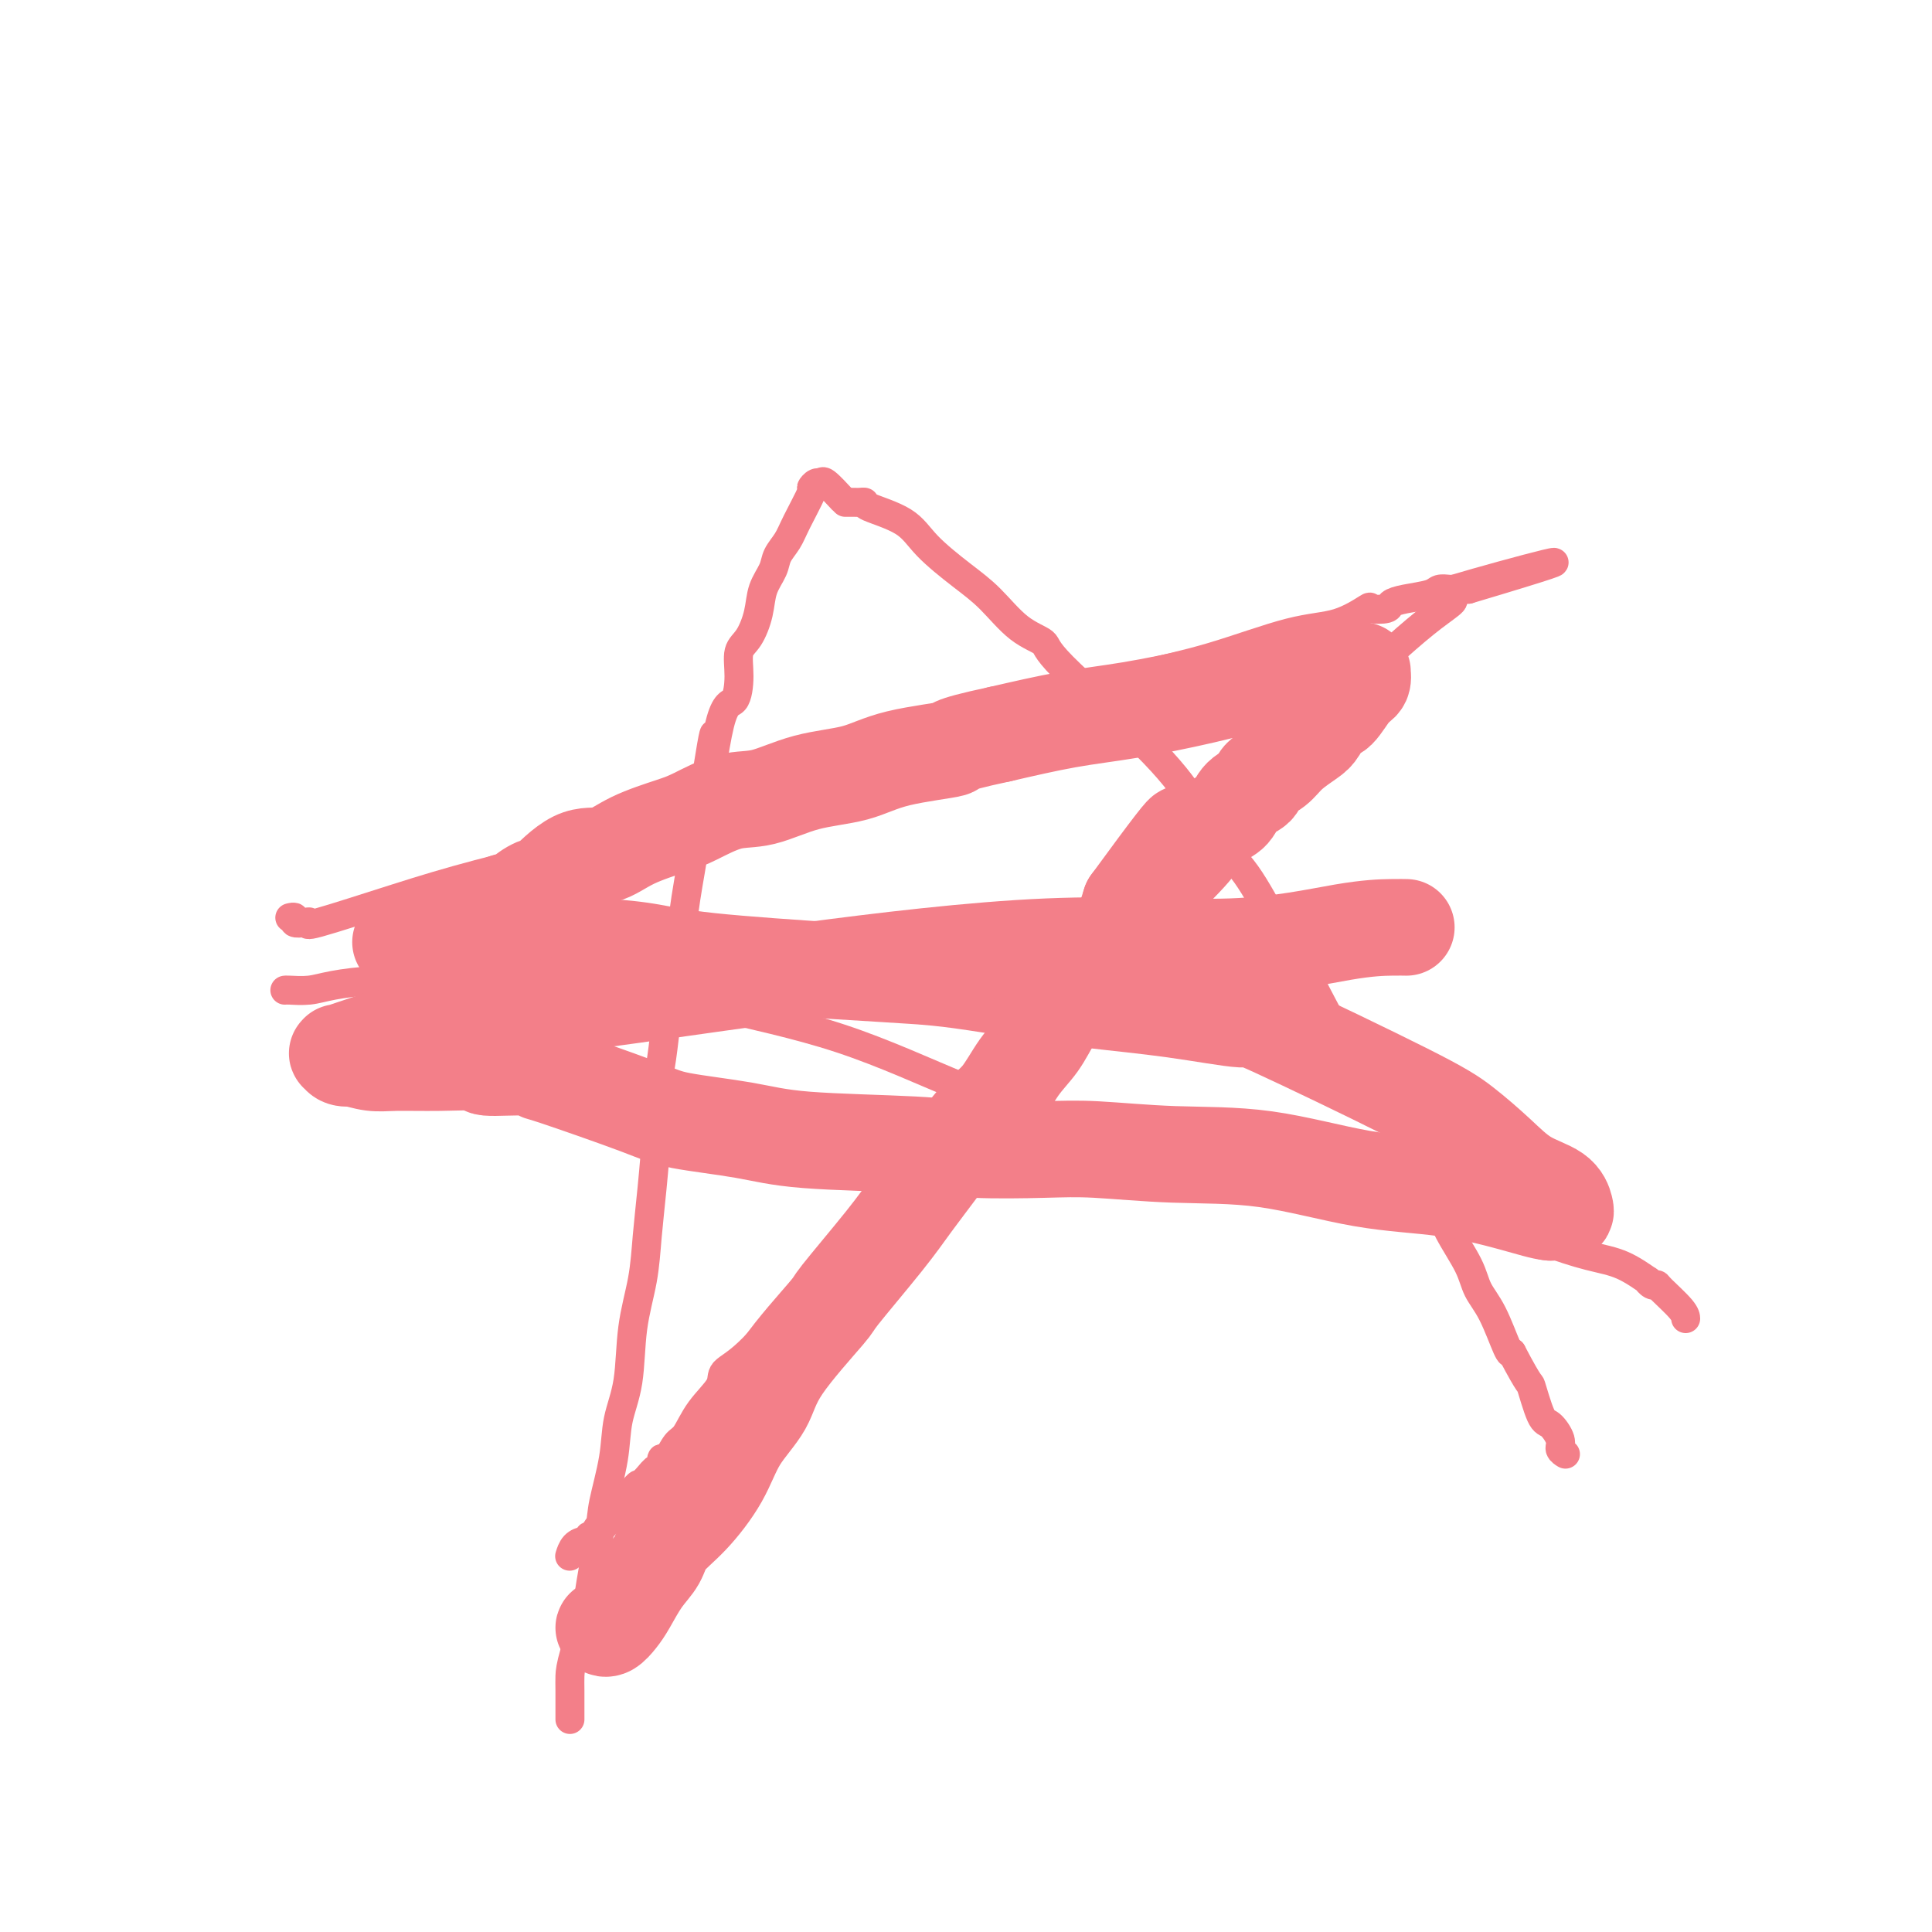 <svg viewBox='0 0 400 400' version='1.1' xmlns='http://www.w3.org/2000/svg' xmlns:xlink='http://www.w3.org/1999/xlink'><g fill='none' stroke='#F37F89' stroke-width='6' stroke-linecap='round' stroke-linejoin='round'><path d='M118,356c-0.001,-0.465 -0.003,-0.930 0,-2c0.003,-1.070 0.009,-2.745 0,-4c-0.009,-1.255 -0.034,-2.089 0,-3c0.034,-0.911 0.126,-1.898 1,-5c0.874,-3.102 2.528,-8.319 3,-10c0.472,-1.681 -0.240,0.174 0,-2c0.240,-2.174 1.430,-8.376 2,-12c0.570,-3.624 0.519,-4.671 1,-7c0.481,-2.329 1.495,-5.939 2,-9c0.505,-3.061 0.503,-5.572 1,-8c0.497,-2.428 1.495,-4.774 2,-8c0.505,-3.226 0.518,-7.331 1,-11c0.482,-3.669 1.435,-6.902 2,-10c0.565,-3.098 0.743,-6.061 1,-9c0.257,-2.939 0.594,-5.853 1,-10c0.406,-4.147 0.882,-9.528 1,-13c0.118,-3.472 -0.123,-5.036 0,-7c0.123,-1.964 0.610,-4.329 1,-7c0.390,-2.671 0.682,-5.648 1,-8c0.318,-2.352 0.663,-4.080 1,-6c0.337,-1.920 0.668,-4.032 1,-6c0.332,-1.968 0.666,-3.793 1,-6c0.334,-2.207 0.667,-4.798 1,-7c0.333,-2.202 0.667,-4.016 1,-6c0.333,-1.984 0.667,-4.138 1,-6c0.333,-1.862 0.667,-3.431 1,-5'/><path d='M145,169c4.552,-30.138 2.434,-11.983 2,-8c-0.434,3.983 0.818,-6.204 2,-11c1.182,-4.796 2.296,-4.200 3,-5c0.704,-0.800 1.000,-2.997 1,-5c0.000,-2.003 -0.294,-3.814 0,-5c0.294,-1.186 1.177,-1.749 2,-3c0.823,-1.251 1.586,-3.192 2,-5c0.414,-1.808 0.480,-3.485 1,-5c0.520,-1.515 1.496,-2.869 2,-4c0.504,-1.131 0.537,-2.039 1,-3c0.463,-0.961 1.356,-1.974 2,-3c0.644,-1.026 1.038,-2.064 2,-4c0.962,-1.936 2.493,-4.770 3,-6c0.507,-1.230 -0.011,-0.854 0,-1c0.011,-0.146 0.550,-0.813 1,-1c0.450,-0.187 0.811,0.104 1,0c0.189,-0.104 0.205,-0.605 1,0c0.795,0.605 2.370,2.316 3,3c0.630,0.684 0.315,0.342 0,0'/><path d='M175,104c0.330,0.001 0.660,0.002 1,0c0.340,-0.002 0.688,-0.007 1,0c0.312,0.007 0.586,0.026 1,0c0.414,-0.026 0.966,-0.097 1,0c0.034,0.097 -0.450,0.361 1,1c1.450,0.639 4.833,1.651 7,3c2.167,1.349 3.117,3.033 5,5c1.883,1.967 4.697,4.217 7,6c2.303,1.783 4.094,3.098 6,5c1.906,1.902 3.927,4.389 6,6c2.073,1.611 4.198,2.344 5,3c0.802,0.656 0.281,1.233 4,5c3.719,3.767 11.677,10.723 17,16c5.323,5.277 8.009,8.873 10,12c1.991,3.127 3.287,5.783 5,8c1.713,2.217 3.844,3.995 6,7c2.156,3.005 4.336,7.239 6,10c1.664,2.761 2.810,4.050 5,8c2.190,3.950 5.423,10.561 8,15c2.577,4.439 4.498,6.705 6,9c1.502,2.295 2.584,4.619 4,7c1.416,2.381 3.165,4.818 5,8c1.835,3.182 3.754,7.110 5,10c1.246,2.890 1.819,4.743 3,7c1.181,2.257 2.971,4.917 4,7c1.029,2.083 1.296,3.589 2,5c0.704,1.411 1.843,2.726 3,5c1.157,2.274 2.330,5.507 3,7c0.670,1.493 0.835,1.247 1,1'/><path d='M313,280c4.057,7.740 3.699,6.091 4,7c0.301,0.909 1.261,4.377 2,6c0.739,1.623 1.256,1.402 2,2c0.744,0.598 1.716,2.017 2,3c0.284,0.983 -0.120,1.532 0,2c0.120,0.468 0.763,0.857 1,1c0.237,0.143 0.068,0.041 0,0c-0.068,-0.041 -0.034,-0.020 0,0'/><path d='M60,190c0.472,-0.111 0.944,-0.222 1,0c0.056,0.222 -0.305,0.777 0,1c0.305,0.223 1.276,0.116 2,0c0.724,-0.116 1.200,-0.240 1,0c-0.200,0.240 -1.077,0.843 2,0c3.077,-0.843 10.108,-3.131 16,-5c5.892,-1.869 10.644,-3.317 17,-5c6.356,-1.683 14.315,-3.600 20,-5c5.685,-1.400 9.095,-2.284 14,-4c4.905,-1.716 11.306,-4.264 16,-6c4.694,-1.736 7.680,-2.660 12,-4c4.320,-1.340 9.974,-3.098 16,-5c6.026,-1.902 12.426,-3.949 19,-6c6.574,-2.051 13.323,-4.105 20,-6c6.677,-1.895 13.282,-3.629 19,-5c5.718,-1.371 10.548,-2.378 16,-4c5.452,-1.622 11.524,-3.859 16,-5c4.476,-1.141 7.355,-1.184 10,-2c2.645,-0.816 5.055,-2.404 6,-3c0.945,-0.596 0.424,-0.201 1,0c0.576,0.201 2.247,0.208 3,0c0.753,-0.208 0.587,-0.630 1,-1c0.413,-0.370 1.406,-0.688 3,-1c1.594,-0.312 3.789,-0.620 5,-1c1.211,-0.380 1.438,-0.834 2,-1c0.562,-0.166 1.460,-0.044 2,0c0.540,0.044 0.722,0.012 1,0c0.278,-0.012 0.652,-0.003 1,0c0.348,0.003 0.671,0.001 1,0c0.329,-0.001 0.665,-0.000 1,0'/><path d='M304,122c36.179,-10.768 7.627,-3.189 -3,0c-10.627,3.189 -3.329,1.989 -1,2c2.329,0.011 -0.311,1.232 -5,5c-4.689,3.768 -11.426,10.082 -15,13c-3.574,2.918 -3.985,2.440 -6,5c-2.015,2.560 -5.634,8.158 -8,11c-2.366,2.842 -3.478,2.929 -9,9c-5.522,6.071 -15.452,18.127 -22,26c-6.548,7.873 -9.713,11.562 -13,15c-3.287,3.438 -6.694,6.626 -10,10c-3.306,3.374 -6.510,6.932 -9,10c-2.490,3.068 -4.264,5.644 -7,9c-2.736,3.356 -6.433,7.493 -10,11c-3.567,3.507 -7.005,6.383 -10,9c-2.995,2.617 -5.547,4.974 -9,9c-3.453,4.026 -7.807,9.720 -11,13c-3.193,3.280 -5.226,4.148 -6,5c-0.774,0.852 -0.291,1.690 -1,3c-0.709,1.310 -2.611,3.091 -4,5c-1.389,1.909 -2.267,3.945 -3,5c-0.733,1.055 -1.323,1.129 -2,2c-0.677,0.871 -1.441,2.541 -2,3c-0.559,0.459 -0.912,-0.291 -1,0c-0.088,0.291 0.090,1.624 0,2c-0.090,0.376 -0.447,-0.207 -1,0c-0.553,0.207 -1.301,1.202 -2,2c-0.699,0.798 -1.350,1.399 -2,2'/><path d='M132,308c-22.303,25.265 -7.061,7.926 -2,2c5.061,-5.926 -0.059,-0.440 -2,2c-1.941,2.440 -0.702,1.834 -1,2c-0.298,0.166 -2.132,1.102 -3,2c-0.868,0.898 -0.771,1.757 -1,2c-0.229,0.243 -0.786,-0.129 -1,0c-0.214,0.129 -0.085,0.760 0,1c0.085,0.240 0.128,0.089 0,0c-0.128,-0.089 -0.426,-0.117 -1,0c-0.574,0.117 -1.424,0.378 -2,1c-0.576,0.622 -0.879,1.606 -1,2c-0.121,0.394 -0.061,0.197 0,0'/><path d='M59,205c-0.018,0.006 -0.036,0.012 0,0c0.036,-0.012 0.126,-0.042 1,0c0.874,0.042 2.532,0.154 4,0c1.468,-0.154 2.747,-0.576 5,-1c2.253,-0.424 5.481,-0.849 9,-1c3.519,-0.151 7.329,-0.026 10,0c2.671,0.026 4.203,-0.046 8,0c3.797,0.046 9.859,0.209 15,0c5.141,-0.209 9.361,-0.790 15,0c5.639,0.790 12.697,2.952 21,5c8.303,2.048 17.852,3.983 27,7c9.148,3.017 17.896,7.115 25,10c7.104,2.885 12.566,4.557 18,6c5.434,1.443 10.840,2.658 16,4c5.160,1.342 10.072,2.813 15,4c4.928,1.187 9.871,2.092 15,3c5.129,0.908 10.442,1.819 15,3c4.558,1.181 8.359,2.633 14,4c5.641,1.367 13.120,2.651 18,4c4.880,1.349 7.159,2.763 10,4c2.841,1.237 6.242,2.297 9,3c2.758,0.703 4.872,1.050 7,2c2.128,0.950 4.269,2.504 5,3c0.731,0.496 0.052,-0.064 0,0c-0.052,0.064 0.522,0.753 1,1c0.478,0.247 0.860,0.052 1,0c0.140,-0.052 0.037,0.038 1,1c0.963,0.962 2.990,2.798 4,4c1.010,1.202 1.003,1.772 1,2c-0.003,0.228 -0.001,0.114 0,0'/></g>
<g fill='none' stroke='#F37F89' stroke-width='20' stroke-linecap='round' stroke-linejoin='round'><path d='M126,337c-0.487,-0.045 -0.973,-0.091 -1,0c-0.027,0.091 0.406,0.317 1,0c0.594,-0.317 1.350,-1.179 2,-2c0.650,-0.821 1.193,-1.602 2,-3c0.807,-1.398 1.879,-3.414 3,-5c1.121,-1.586 2.293,-2.743 3,-4c0.707,-1.257 0.949,-2.613 2,-4c1.051,-1.387 2.911,-2.804 5,-5c2.089,-2.196 4.407,-5.171 6,-8c1.593,-2.829 2.461,-5.513 4,-8c1.539,-2.487 3.748,-4.778 5,-7c1.252,-2.222 1.547,-4.374 4,-8c2.453,-3.626 7.062,-8.727 9,-11c1.938,-2.273 1.203,-1.718 3,-4c1.797,-2.282 6.126,-7.402 9,-11c2.874,-3.598 4.295,-5.672 6,-8c1.705,-2.328 3.695,-4.908 6,-8c2.305,-3.092 4.924,-6.697 7,-9c2.076,-2.303 3.609,-3.304 5,-5c1.391,-1.696 2.641,-4.086 4,-6c1.359,-1.914 2.827,-3.352 4,-5c1.173,-1.648 2.051,-3.504 3,-5c0.949,-1.496 1.970,-2.630 3,-4c1.030,-1.370 2.069,-2.975 3,-4c0.931,-1.025 1.755,-1.471 3,-3c1.245,-1.529 2.912,-4.143 4,-6c1.088,-1.857 1.597,-2.959 2,-4c0.403,-1.041 0.702,-2.020 1,-3'/><path d='M234,187c18.029,-24.662 9.100,-11.317 7,-7c-2.100,4.317 2.629,-0.394 5,-3c2.371,-2.606 2.383,-3.107 3,-4c0.617,-0.893 1.837,-2.179 3,-3c1.163,-0.821 2.268,-1.178 3,-2c0.732,-0.822 1.090,-2.110 2,-3c0.910,-0.890 2.373,-1.383 3,-2c0.627,-0.617 0.419,-1.357 1,-2c0.581,-0.643 1.952,-1.189 3,-2c1.048,-0.811 1.774,-1.888 3,-3c1.226,-1.112 2.951,-2.259 4,-3c1.049,-0.741 1.423,-1.076 2,-2c0.577,-0.924 1.356,-2.437 2,-3c0.644,-0.563 1.153,-0.175 2,-1c0.847,-0.825 2.032,-2.862 3,-4c0.968,-1.138 1.721,-1.377 2,-2c0.279,-0.623 0.086,-1.631 0,-2c-0.086,-0.369 -0.064,-0.099 0,0c0.064,0.099 0.171,0.027 0,0c-0.171,-0.027 -0.621,-0.009 -1,0c-0.379,0.009 -0.687,0.008 -1,0c-0.313,-0.008 -0.631,-0.022 -1,0c-0.369,0.022 -0.789,0.079 -1,0c-0.211,-0.079 -0.213,-0.293 -3,0c-2.787,0.293 -8.360,1.092 -13,2c-4.640,0.908 -8.347,1.924 -13,3c-4.653,1.076 -10.253,2.213 -15,3c-4.747,0.787 -8.642,1.225 -13,2c-4.358,0.775 -9.179,1.888 -14,3'/><path d='M207,152c-12.229,2.613 -8.800,2.644 -10,3c-1.200,0.356 -7.028,1.035 -11,2c-3.972,0.965 -6.089,2.216 -9,3c-2.911,0.784 -6.617,1.101 -10,2c-3.383,0.899 -6.445,2.378 -9,3c-2.555,0.622 -4.604,0.385 -7,1c-2.396,0.615 -5.138,2.083 -7,3c-1.862,0.917 -2.844,1.284 -5,2c-2.156,0.716 -5.486,1.781 -8,3c-2.514,1.219 -4.213,2.591 -6,3c-1.787,0.409 -3.661,-0.146 -6,1c-2.339,1.146 -5.144,3.994 -6,5c-0.856,1.006 0.236,0.172 0,0c-0.236,-0.172 -1.800,0.320 -3,1c-1.200,0.680 -2.034,1.549 -3,2c-0.966,0.451 -2.062,0.483 -3,1c-0.938,0.517 -1.719,1.519 -3,2c-1.281,0.481 -3.064,0.440 -4,1c-0.936,0.560 -1.025,1.719 -2,2c-0.975,0.281 -2.835,-0.317 -4,0c-1.165,0.317 -1.636,1.549 -2,2c-0.364,0.451 -0.621,0.120 -1,0c-0.379,-0.120 -0.880,-0.028 -1,0c-0.120,0.028 0.141,-0.006 0,0c-0.141,0.006 -0.684,0.054 -1,0c-0.316,-0.054 -0.404,-0.210 -1,0c-0.596,0.210 -1.699,0.787 -2,1c-0.301,0.213 0.200,0.061 1,0c0.800,-0.061 1.900,-0.030 3,0'/><path d='M87,195c1.998,0.017 4.993,0.059 7,0c2.007,-0.059 3.026,-0.220 5,0c1.974,0.220 4.903,0.822 9,1c4.097,0.178 9.363,-0.068 14,0c4.637,0.068 8.646,0.451 12,1c3.354,0.549 6.054,1.263 13,2c6.946,0.737 18.138,1.496 26,2c7.862,0.504 12.394,0.753 16,1c3.606,0.247 6.285,0.491 10,1c3.715,0.509 8.464,1.281 13,2c4.536,0.719 8.858,1.385 14,2c5.142,0.615 11.104,1.180 17,2c5.896,0.820 11.728,1.894 14,2c2.272,0.106 0.986,-0.758 7,2c6.014,2.758 19.327,9.136 27,13c7.673,3.864 9.706,5.214 12,7c2.294,1.786 4.850,4.009 7,6c2.150,1.991 3.894,3.749 6,5c2.106,1.251 4.572,1.995 6,3c1.428,1.005 1.816,2.269 2,3c0.184,0.731 0.165,0.928 0,1c-0.165,0.072 -0.476,0.021 -1,0c-0.524,-0.021 -1.262,-0.010 -2,0'/><path d='M321,251c-1.634,-0.132 -4.217,-0.963 -8,-2c-3.783,-1.037 -8.764,-2.282 -14,-3c-5.236,-0.718 -10.728,-0.911 -17,-2c-6.272,-1.089 -13.326,-3.076 -20,-4c-6.674,-0.924 -12.969,-0.787 -19,-1c-6.031,-0.213 -11.797,-0.777 -16,-1c-4.203,-0.223 -6.843,-0.104 -11,0c-4.157,0.104 -9.830,0.194 -14,0c-4.170,-0.194 -6.836,-0.670 -13,-1c-6.164,-0.330 -15.825,-0.513 -22,-1c-6.175,-0.487 -8.865,-1.278 -13,-2c-4.135,-0.722 -9.714,-1.374 -13,-2c-3.286,-0.626 -4.280,-1.224 -9,-3c-4.720,-1.776 -13.168,-4.728 -17,-6c-3.832,-1.272 -3.049,-0.862 -3,-1c0.049,-0.138 -0.636,-0.822 -3,-1c-2.364,-0.178 -6.406,0.149 -8,0c-1.594,-0.149 -0.740,-0.776 -2,-1c-1.260,-0.224 -4.633,-0.046 -8,0c-3.367,0.046 -6.727,-0.039 -9,0c-2.273,0.039 -3.461,0.203 -5,0c-1.539,-0.203 -3.431,-0.772 -4,-1c-0.569,-0.228 0.186,-0.113 0,0c-0.186,0.113 -1.311,0.224 -2,0c-0.689,-0.224 -0.942,-0.784 -1,-1c-0.058,-0.216 0.077,-0.089 0,0c-0.077,0.089 -0.367,0.139 0,0c0.367,-0.139 1.391,-0.468 3,-1c1.609,-0.532 3.805,-1.266 6,-2'/><path d='M79,215c2.216,-0.497 3.255,-0.240 7,-1c3.745,-0.760 10.195,-2.537 18,-4c7.805,-1.463 16.966,-2.613 27,-4c10.034,-1.387 20.943,-3.013 36,-5c15.057,-1.987 34.263,-4.336 50,-5c15.737,-0.664 28.007,0.358 38,0c9.993,-0.358 17.709,-2.096 23,-3c5.291,-0.904 8.155,-0.974 10,-1c1.845,-0.026 2.670,-0.007 3,0c0.330,0.007 0.165,0.004 0,0'/></g>
</svg>
